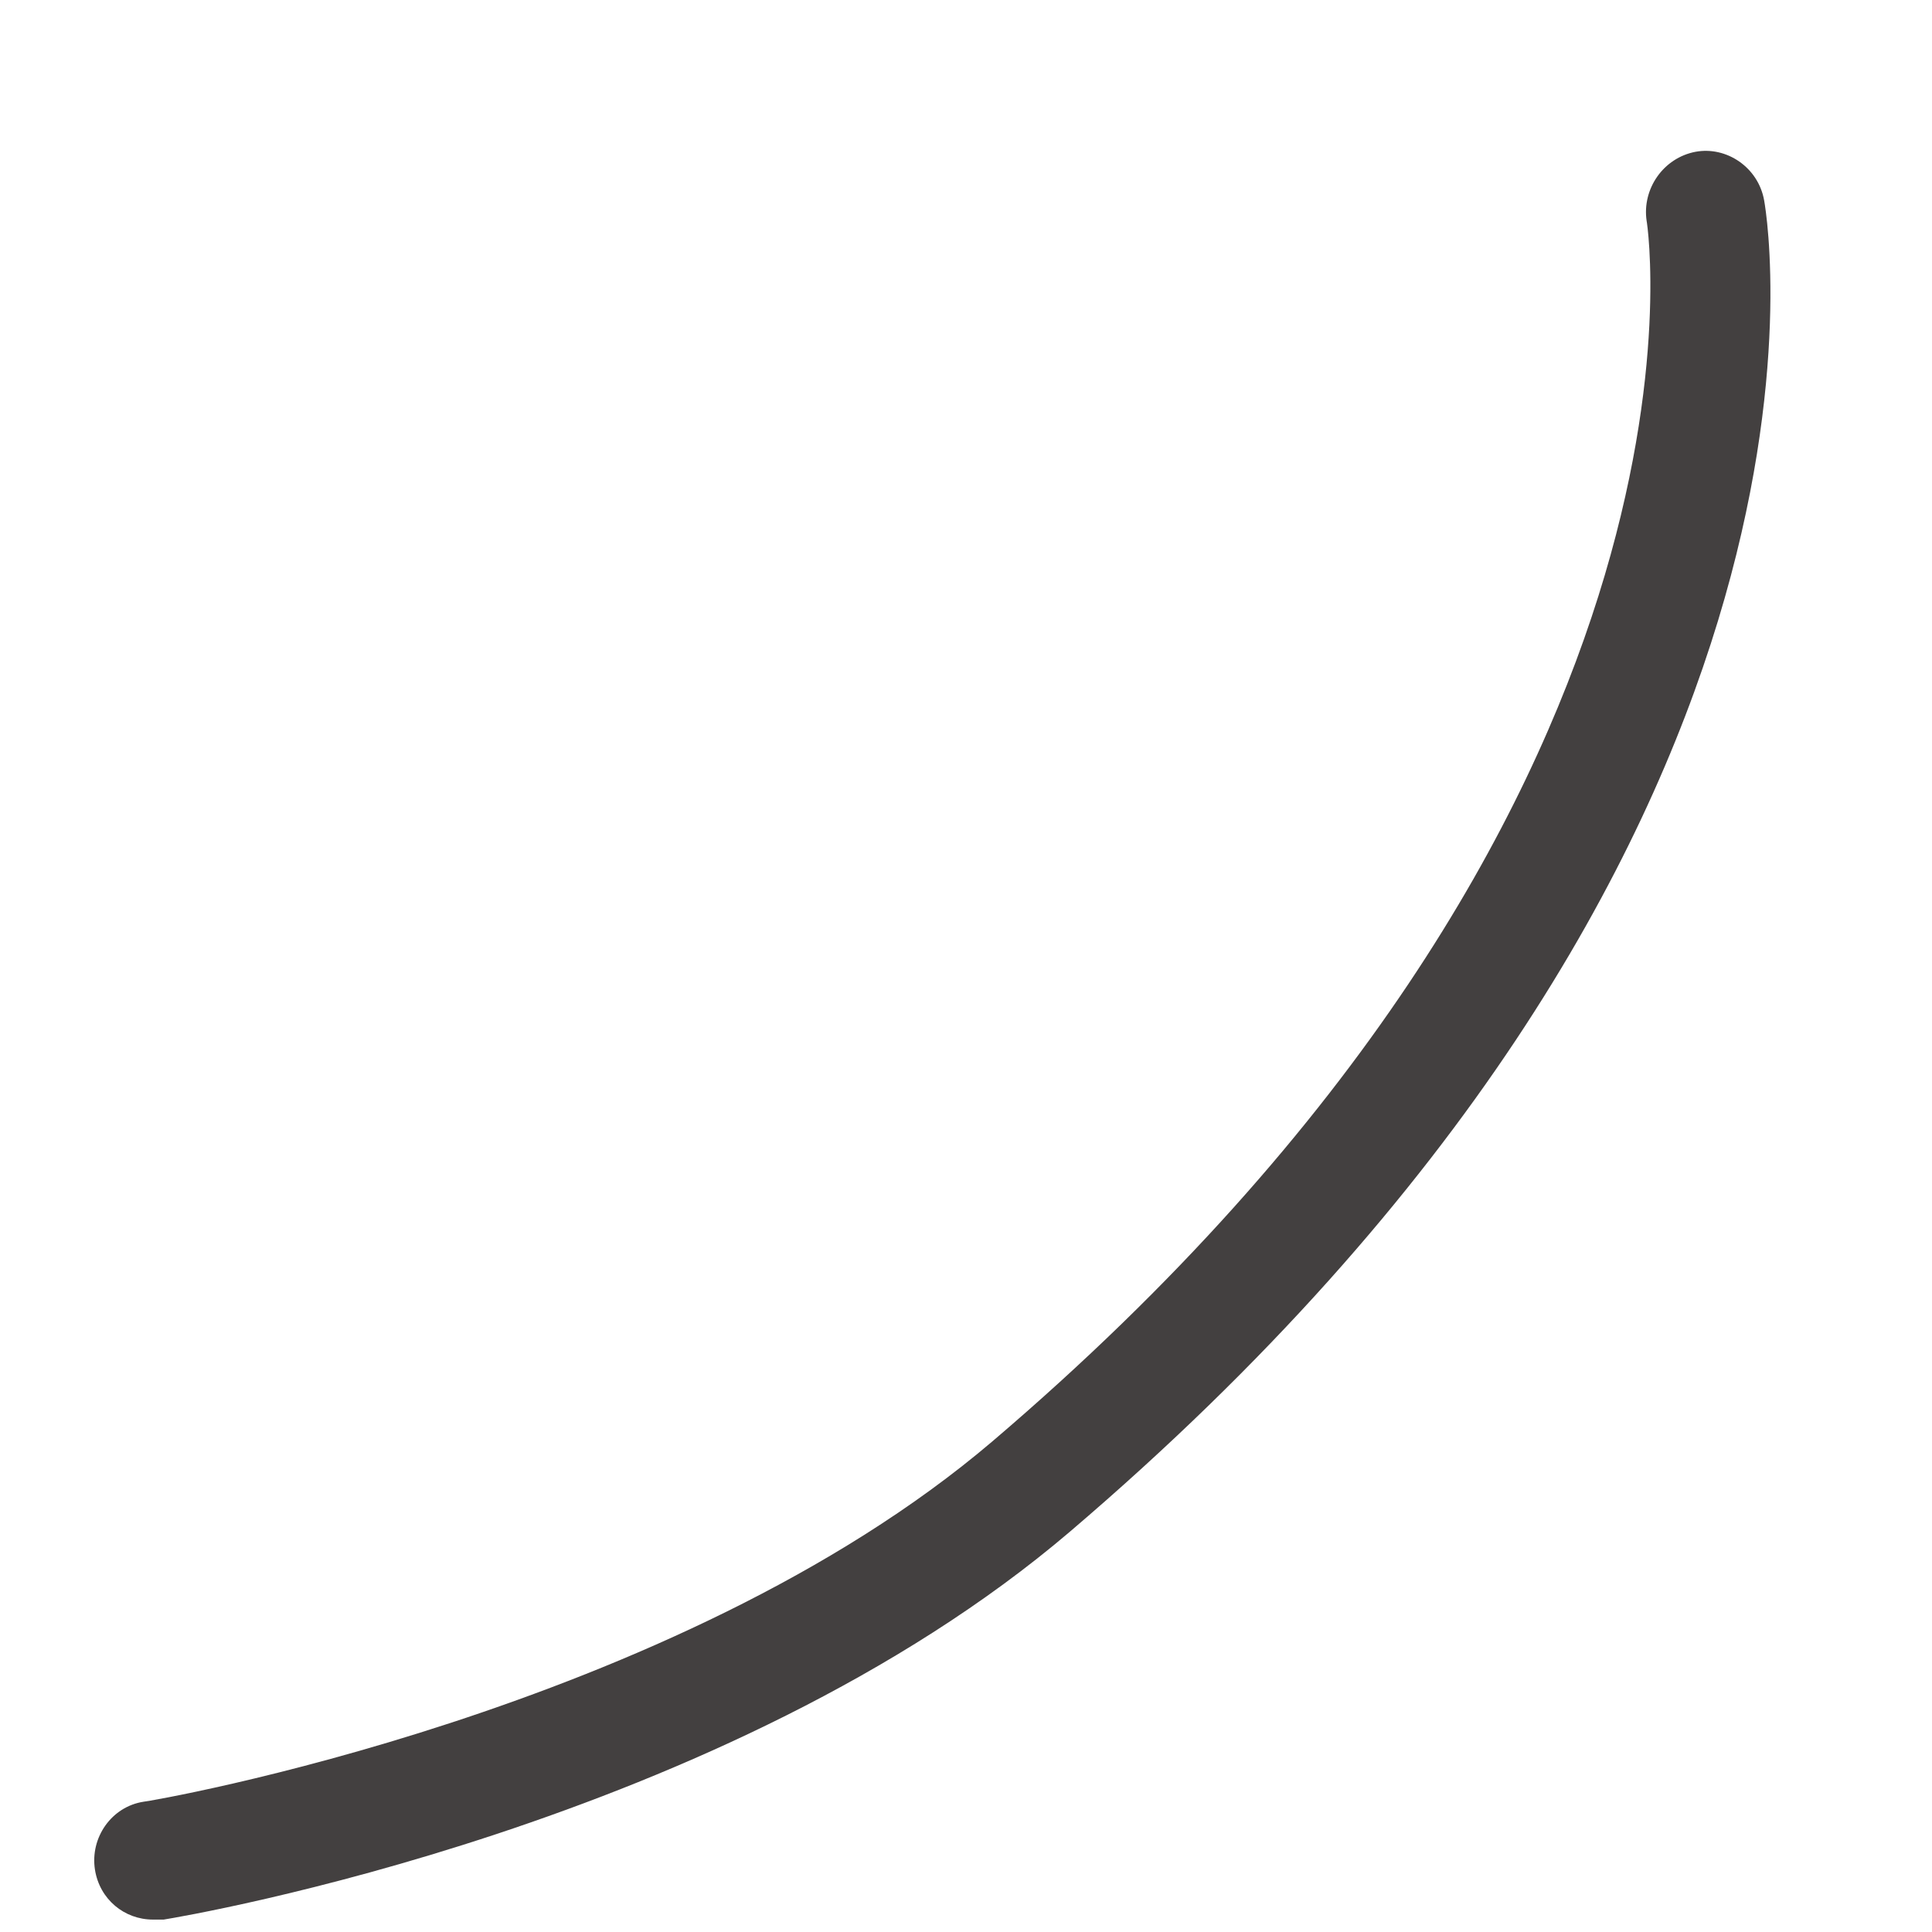 <svg width="7" height="7" viewBox="0 0 7 7" fill="none" xmlns="http://www.w3.org/2000/svg">
<path d="M0.554 6.955C0.451 6.955 0.361 6.882 0.344 6.774C0.326 6.658 0.404 6.546 0.52 6.528C0.537 6.528 2.447 6.201 3.596 5.222C6.285 2.93 5.971 0.822 5.966 0.8C5.949 0.684 6.027 0.572 6.143 0.55C6.255 0.529 6.371 0.606 6.392 0.727C6.409 0.822 6.767 3.085 3.876 5.55C2.632 6.61 0.675 6.942 0.593 6.955C0.58 6.955 0.572 6.955 0.559 6.955H0.554Z" fill="#434040"/>
</svg>
